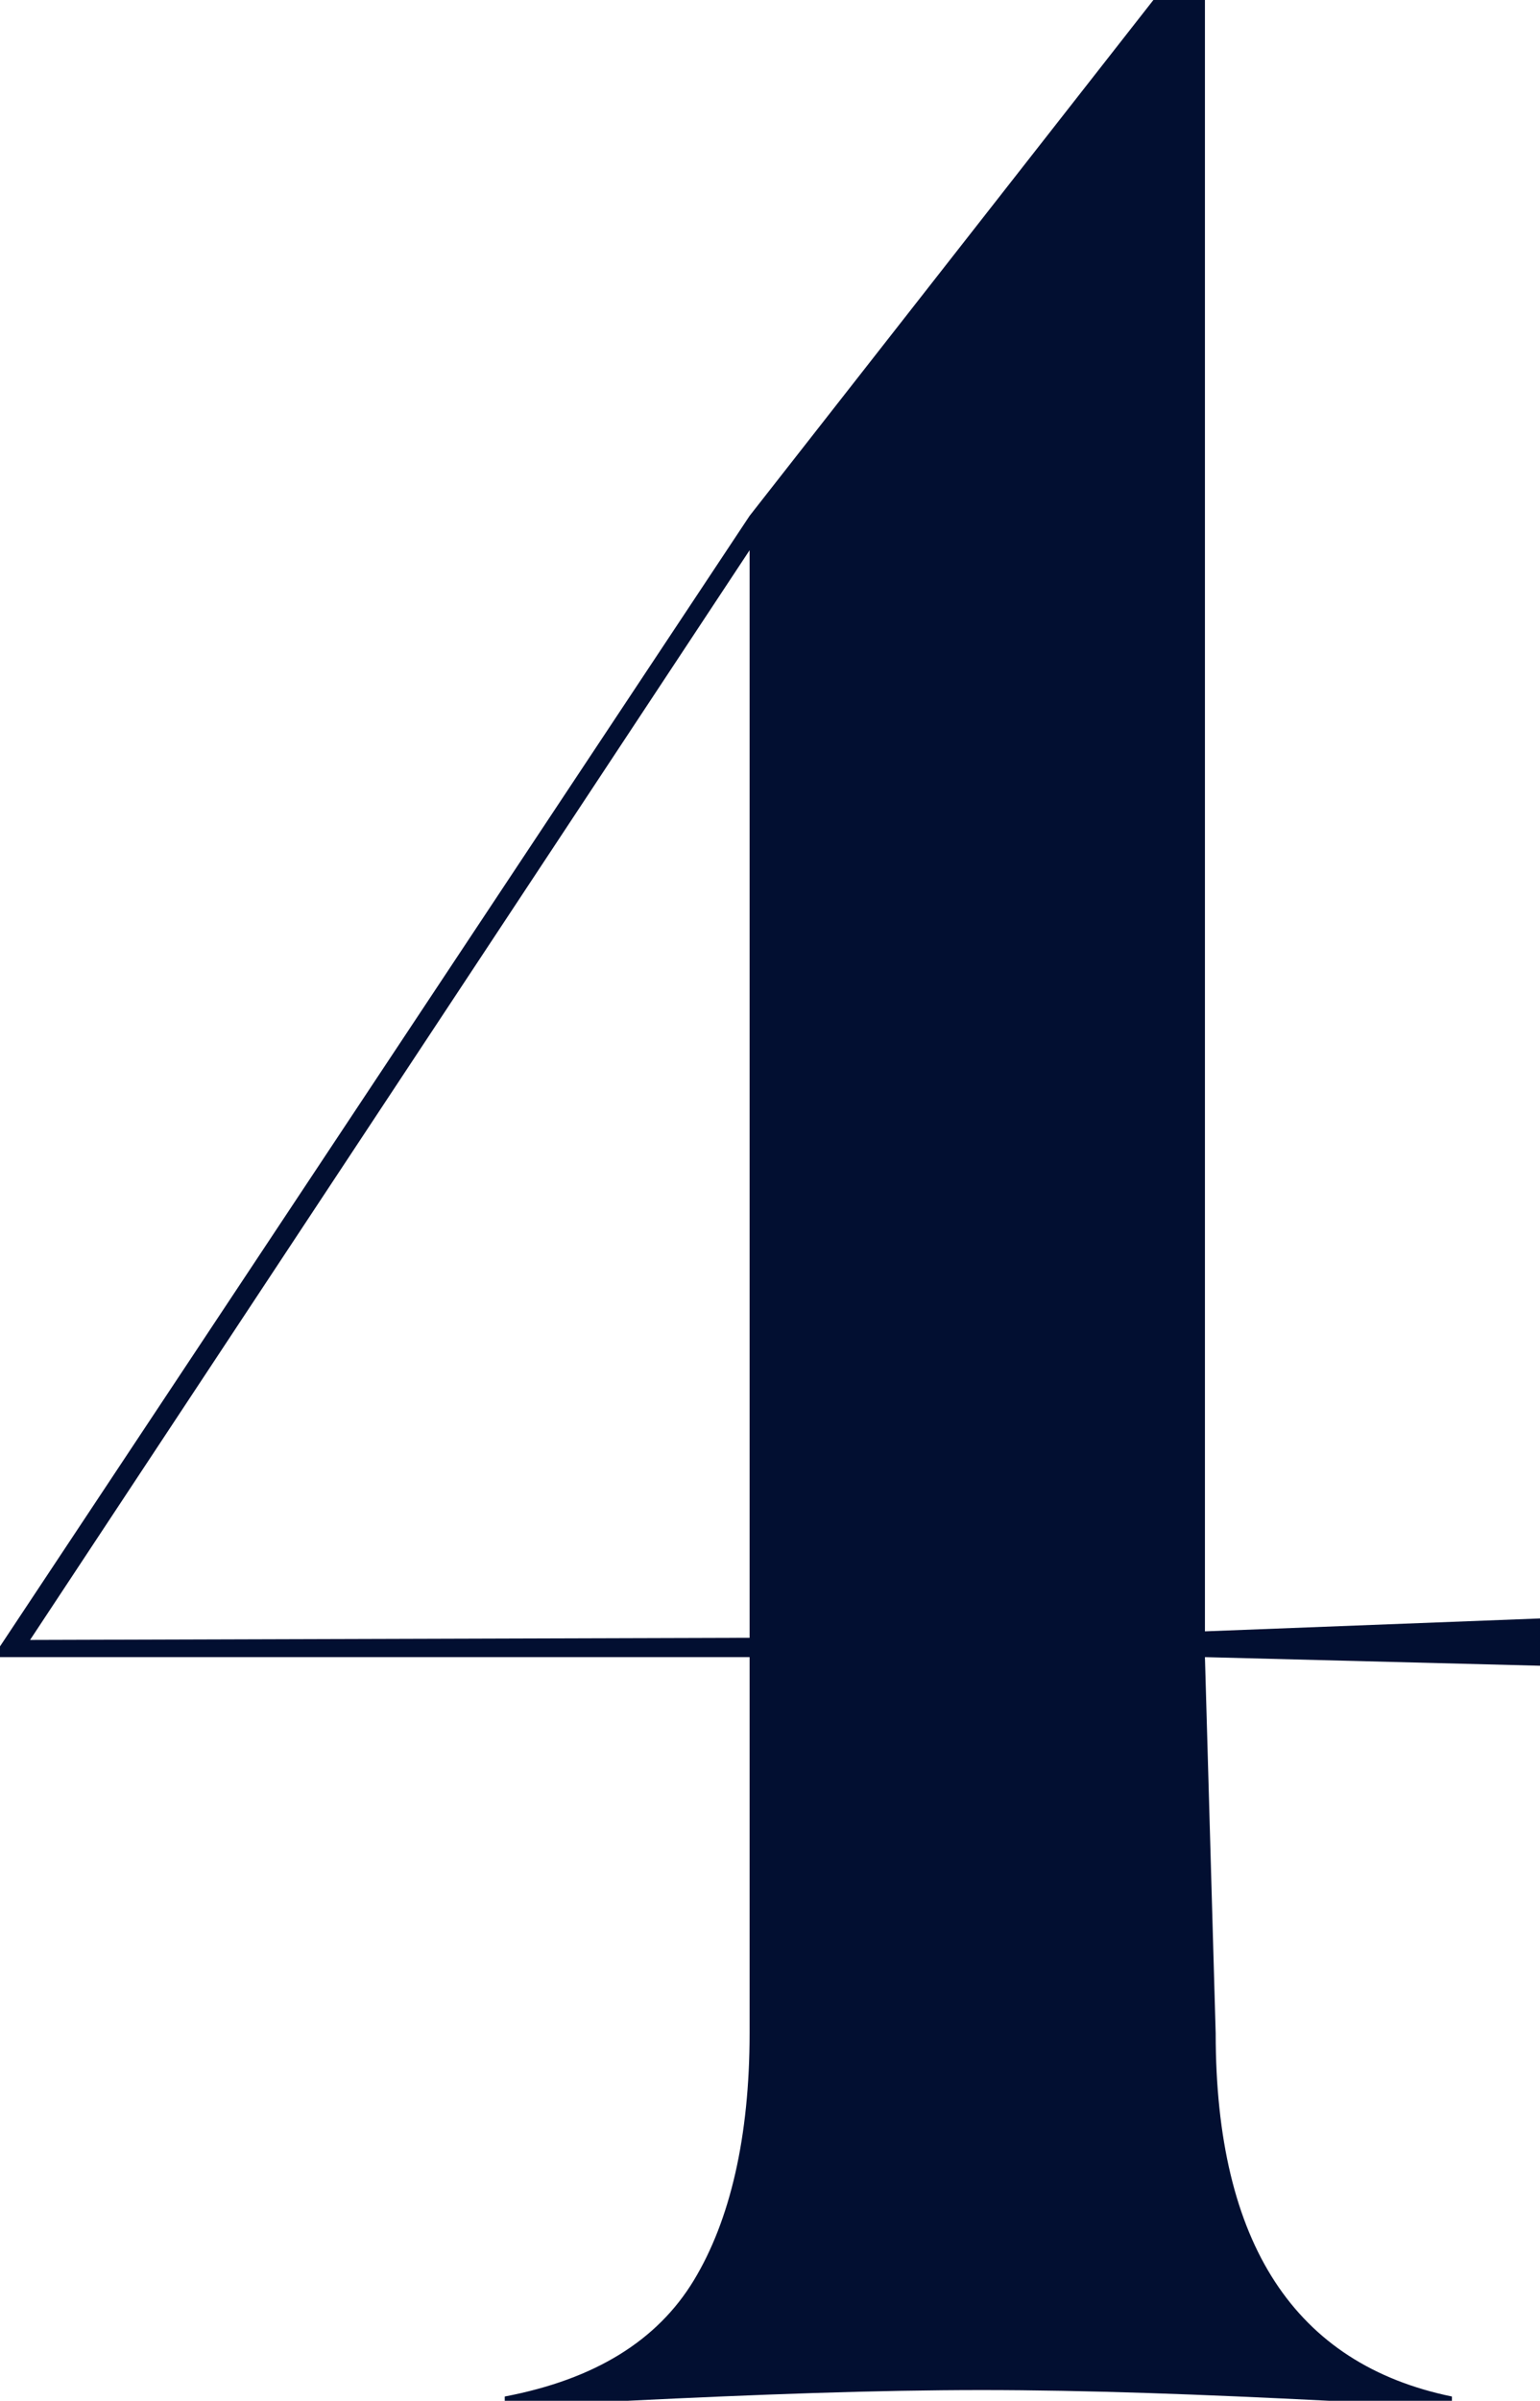 <?xml version="1.0" encoding="utf-8"?>
<!-- Generator: Adobe Illustrator 27.8.1, SVG Export Plug-In . SVG Version: 6.00 Build 0)  -->
<svg version="1.1" id="_レイヤー_2" xmlns="http://www.w3.org/2000/svg" xmlns:xlink="http://www.w3.org/1999/xlink" x="0px"
	 y="0px" viewBox="0 0 71.7 111.7" style="enable-background:new 0 0 71.7 111.7;" xml:space="preserve">
<style type="text/css">
	.st0{fill:#020F31;}
</style>
<g id="text1">
	<path class="st0" d="M32.3,106.1c1.7-2.8,2.6-6.7,2.6-11.5V77.1H0v-0.5L34.9,24L53.7,0h2.4v75.9l15.6-0.6v2.2l-15.6-0.4l0.5,17.5
		c0,9.8,3.7,15.4,11,16.9v0.3l-5.7-0.1c-5.9-0.3-11.3-0.5-16.2-0.5c-4.9,0-10.4,0.2-16.5,0.5l-5.7,0.1v-0.3
		C27.7,110.7,30.6,108.9,32.3,106.1z M34.9,76.2V25.6L1.4,76.3C1.4,76.3,34.9,76.2,34.9,76.2z"/>
</g>
</svg>
